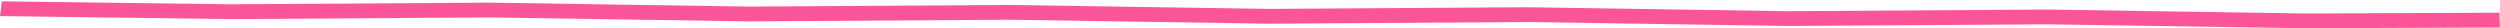 <svg width="1143" height="13" viewBox="0 0 1143 13" fill="none" xmlns="http://www.w3.org/2000/svg">
<path d="M0 7.36L105.265 8.724L223.892 7.968L342.639 9.775L461.249 9.019L580.013 10.826L698.639 10.07L817.412 11.877L936.039 11.122L1054.82 12.929L1142.98 12.564C1142.91 10.314 1142.84 8.055 1142.76 5.805L1054.83 6.17L936.039 4.363L817.412 5.118L698.639 3.311L580.013 4.067L461.249 2.26L342.639 3.016L223.892 1.209L105.257 1.965L0.805 0.609C0.539 2.86 0.274 5.11 0 7.36Z" fill="#F95598"/>
</svg>
